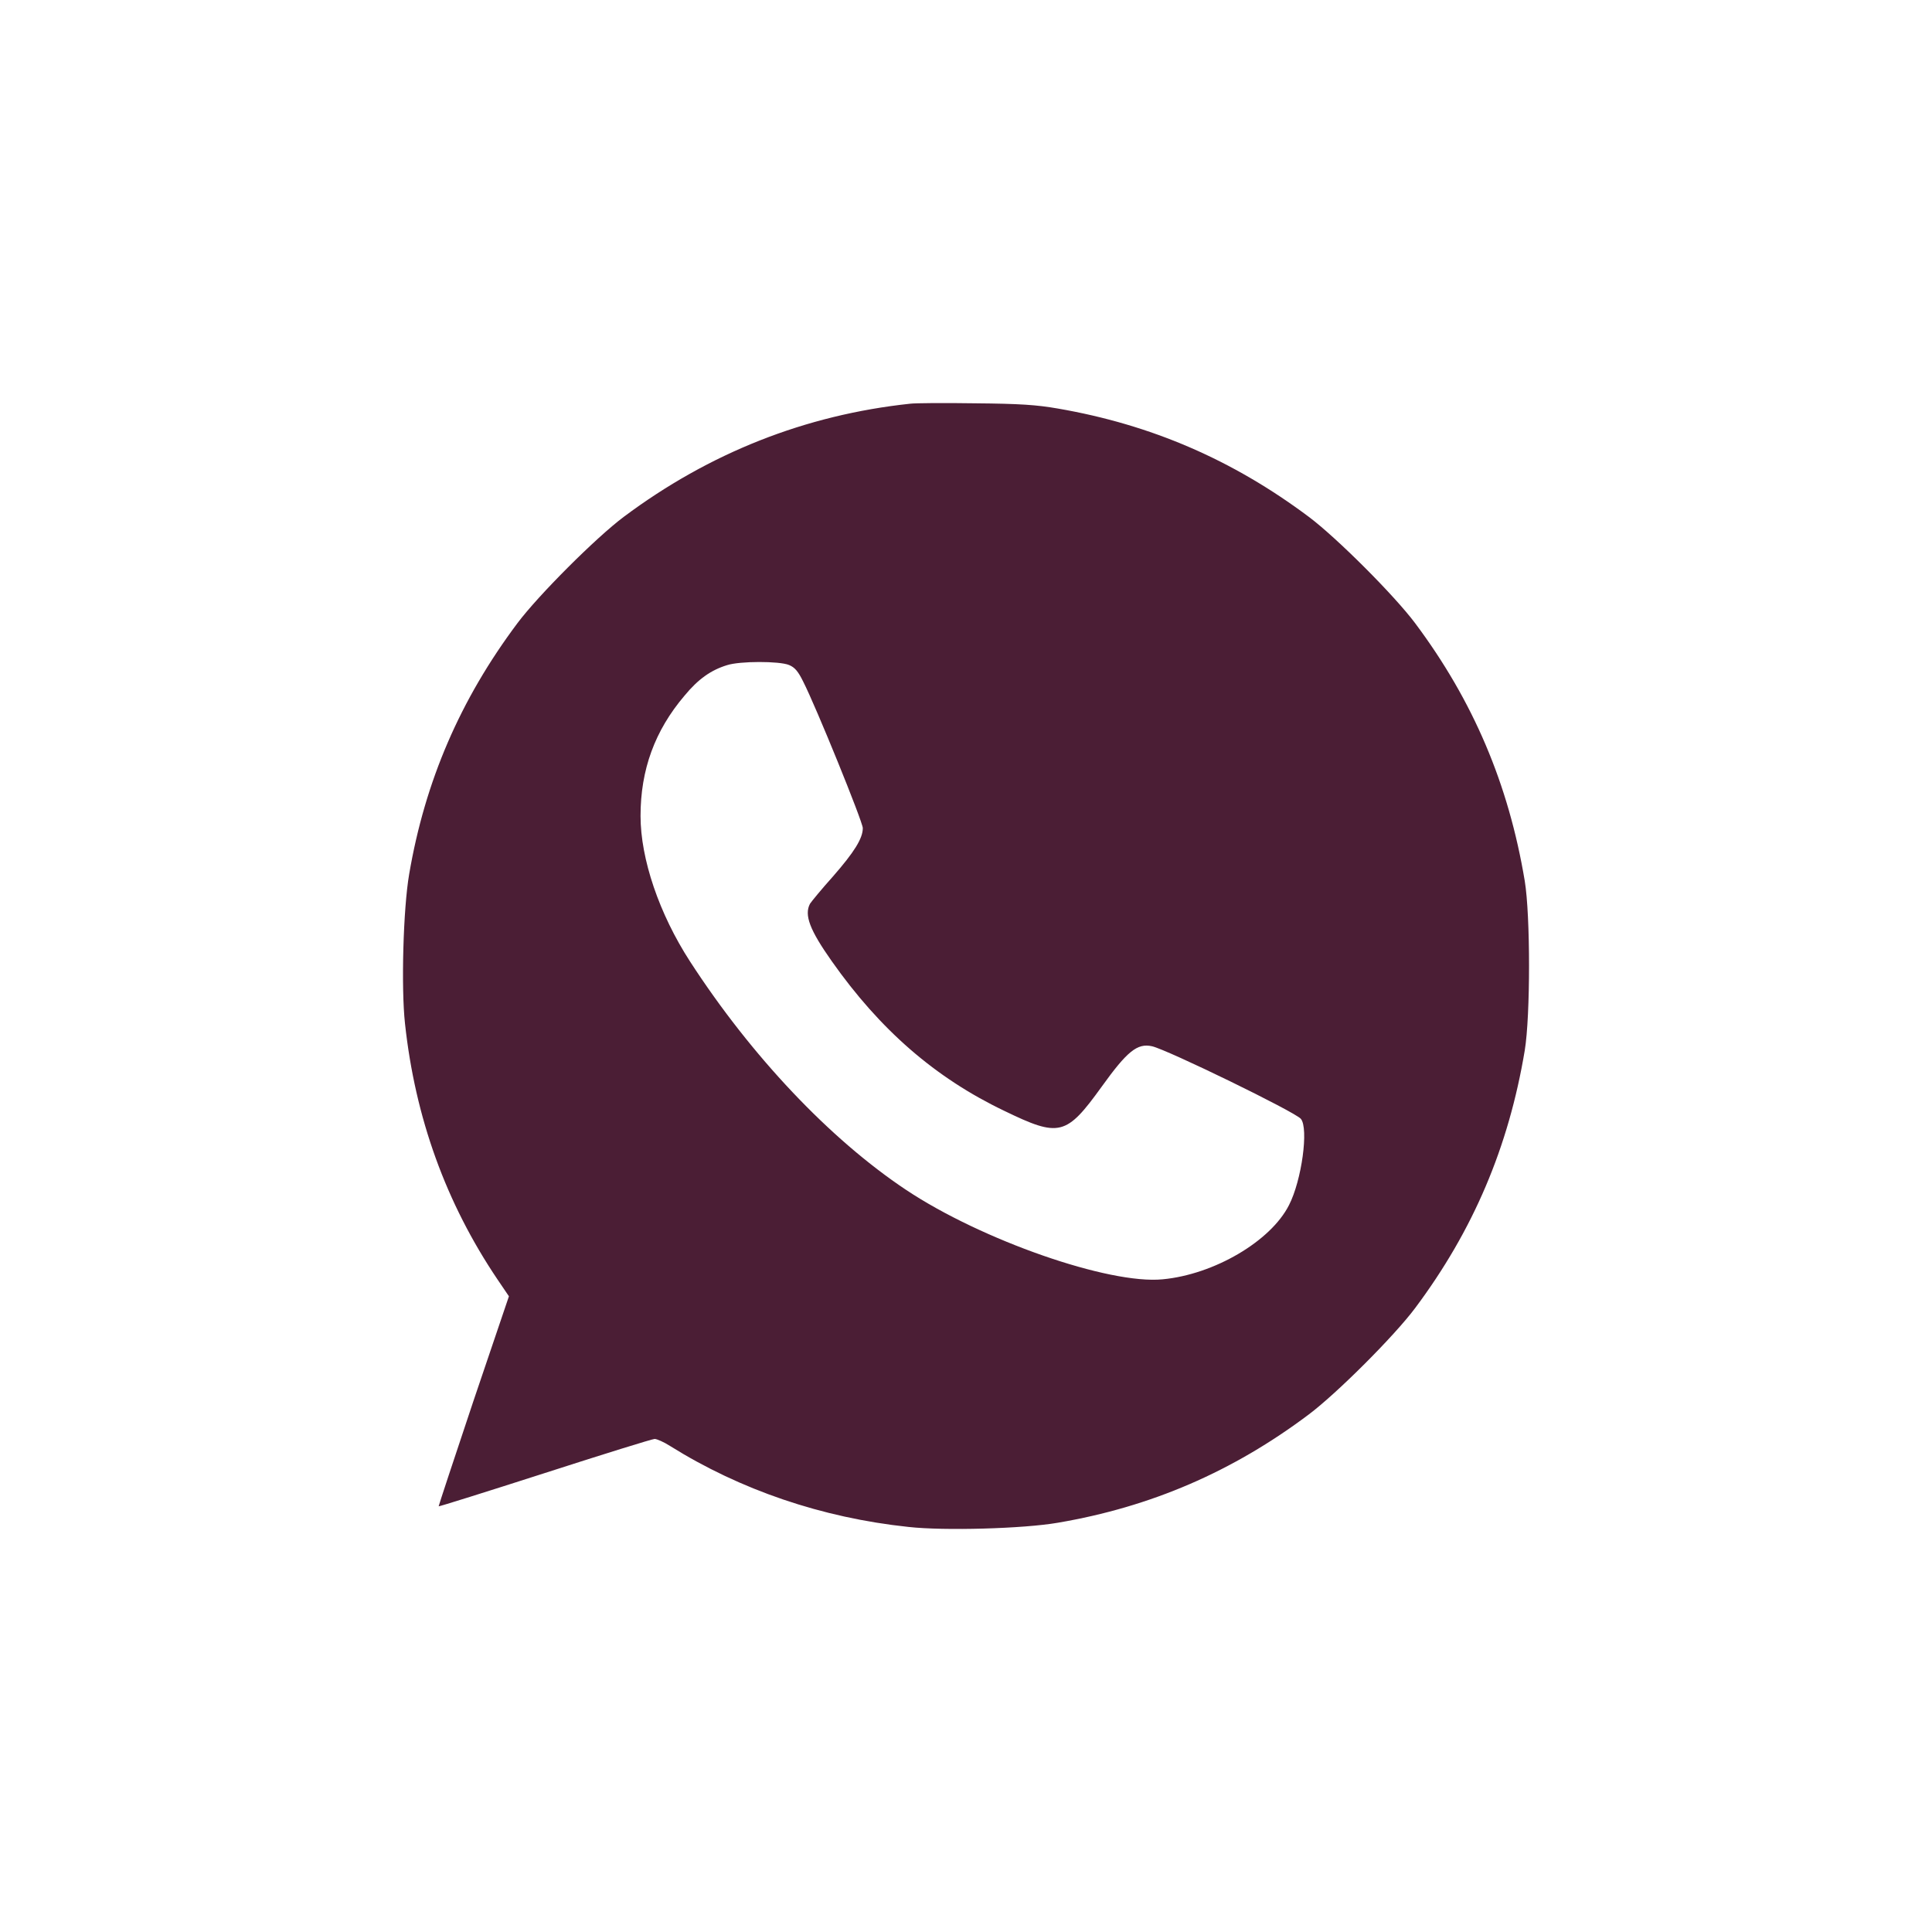 <?xml version="1.0" encoding="UTF-8"?> <svg xmlns="http://www.w3.org/2000/svg" width="24" height="24" viewBox="0 0 24 24" fill="none"><path d="M11.306 5.015C10.005 5.154 8.813 5.625 7.749 6.42C7.402 6.68 6.688 7.394 6.428 7.741C5.717 8.69 5.28 9.704 5.083 10.858C5.009 11.285 4.982 12.269 5.031 12.715C5.157 13.885 5.54 14.944 6.179 15.892L6.322 16.103L5.881 17.404C5.641 18.121 5.447 18.709 5.449 18.712C5.452 18.717 6.045 18.531 6.767 18.299C7.489 18.066 8.104 17.875 8.132 17.875C8.159 17.875 8.247 17.913 8.323 17.962C9.198 18.509 10.21 18.854 11.284 18.968C11.73 19.018 12.714 18.99 13.141 18.916C14.295 18.72 15.312 18.282 16.258 17.571C16.605 17.311 17.319 16.598 17.579 16.25C18.301 15.285 18.741 14.249 18.941 13.049C19.012 12.617 19.012 11.375 18.941 10.943C18.741 9.743 18.301 8.706 17.579 7.741C17.319 7.394 16.605 6.68 16.258 6.42C15.312 5.712 14.3 5.275 13.141 5.075C12.876 5.029 12.671 5.015 12.113 5.01C11.73 5.004 11.367 5.007 11.306 5.015ZM9.802 8.261C9.874 8.291 9.915 8.34 9.977 8.466C10.136 8.777 10.718 10.21 10.718 10.287C10.718 10.415 10.612 10.585 10.347 10.888C10.207 11.044 10.079 11.2 10.062 11.227C9.988 11.367 10.059 11.553 10.333 11.941C10.932 12.791 11.615 13.388 12.477 13.8C13.16 14.131 13.245 14.11 13.685 13.5C14.002 13.059 14.128 12.956 14.311 12.997C14.497 13.038 16.091 13.814 16.16 13.899C16.258 14.017 16.171 14.662 16.012 14.971C15.785 15.419 15.082 15.832 14.443 15.892C13.778 15.958 12.195 15.406 11.257 14.782C10.308 14.15 9.332 13.117 8.572 11.944C8.189 11.353 7.957 10.67 7.957 10.136C7.957 9.562 8.134 9.076 8.504 8.641C8.673 8.436 8.832 8.324 9.031 8.263C9.19 8.211 9.682 8.211 9.802 8.261Z" fill="#4B1E35"></path></svg> 